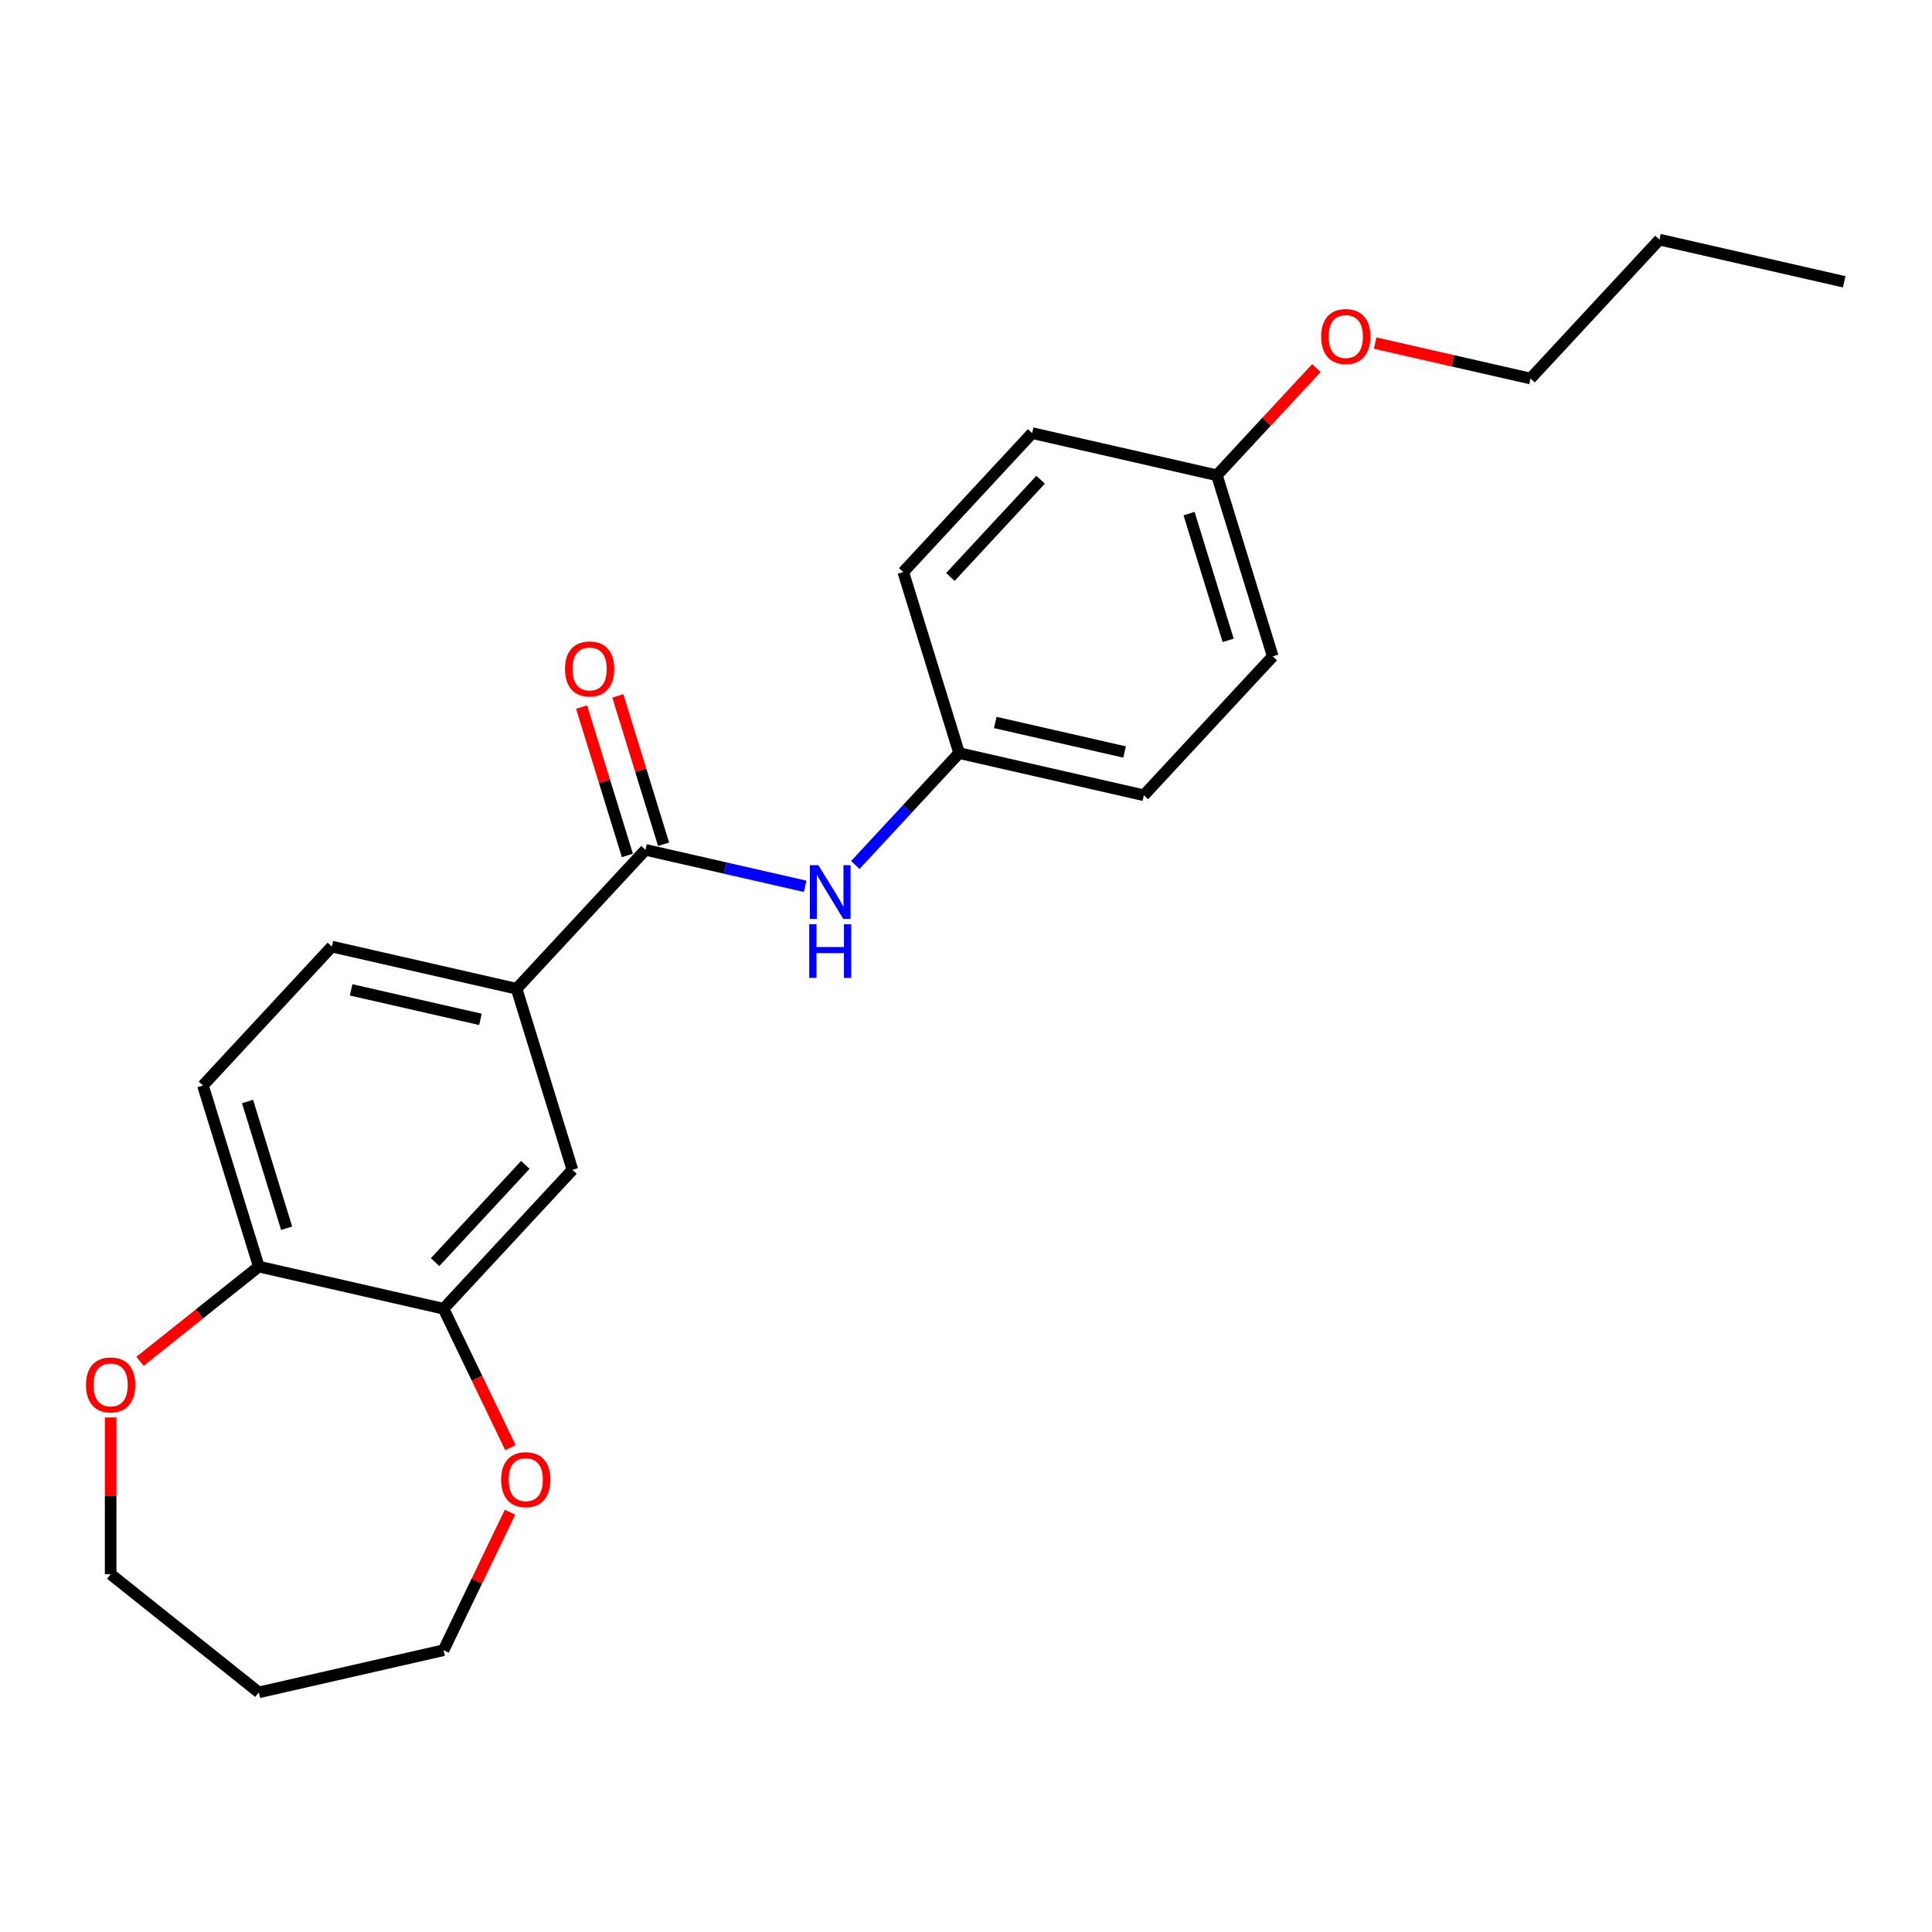 <?xml version='1.0' encoding='iso-8859-1'?>
<svg version='1.1' baseProfile='full'
              xmlns='http://www.w3.org/2000/svg'
                      xmlns:rdkit='http://www.rdkit.org/xml'
                      xmlns:xlink='http://www.w3.org/1999/xlink'
                  xml:space='preserve'
width='1000px' height='1000px' viewBox='0 0 1000 1000'>
<!-- END OF HEADER -->
<rect style='opacity:1.0;fill:#FFFFFF;stroke:none' width='1000' height='1000' x='0' y='0'> </rect>
<path class='bond-0' d='M 334.099,439.878 L 267.385,511.779' style='fill:none;fill-rule:evenodd;stroke:#000000;stroke-width:6px;stroke-linecap:butt;stroke-linejoin:miter;stroke-opacity:1' />
<path class='bond-1' d='M 334.099,439.878 L 375.418,449.309' style='fill:none;fill-rule:evenodd;stroke:#000000;stroke-width:6px;stroke-linecap:butt;stroke-linejoin:miter;stroke-opacity:1' />
<path class='bond-1' d='M 375.418,449.309 L 416.738,458.74' style='fill:none;fill-rule:evenodd;stroke:#0000FF;stroke-width:6px;stroke-linecap:butt;stroke-linejoin:miter;stroke-opacity:1' />
<path class='bond-6' d='M 343.472,436.987 L 331.627,398.589' style='fill:none;fill-rule:evenodd;stroke:#000000;stroke-width:6px;stroke-linecap:butt;stroke-linejoin:miter;stroke-opacity:1' />
<path class='bond-6' d='M 331.627,398.589 L 319.783,360.19' style='fill:none;fill-rule:evenodd;stroke:#FF0000;stroke-width:6px;stroke-linecap:butt;stroke-linejoin:miter;stroke-opacity:1' />
<path class='bond-6' d='M 324.726,442.769 L 312.882,404.371' style='fill:none;fill-rule:evenodd;stroke:#000000;stroke-width:6px;stroke-linecap:butt;stroke-linejoin:miter;stroke-opacity:1' />
<path class='bond-6' d='M 312.882,404.371 L 301.037,365.972' style='fill:none;fill-rule:evenodd;stroke:#FF0000;stroke-width:6px;stroke-linecap:butt;stroke-linejoin:miter;stroke-opacity:1' />
<path class='bond-3' d='M 267.385,511.779 L 296.295,605.506' style='fill:none;fill-rule:evenodd;stroke:#000000;stroke-width:6px;stroke-linecap:butt;stroke-linejoin:miter;stroke-opacity:1' />
<path class='bond-8' d='M 267.385,511.779 L 171.76,489.953' style='fill:none;fill-rule:evenodd;stroke:#000000;stroke-width:6px;stroke-linecap:butt;stroke-linejoin:miter;stroke-opacity:1' />
<path class='bond-8' d='M 248.676,527.63 L 181.738,512.352' style='fill:none;fill-rule:evenodd;stroke:#000000;stroke-width:6px;stroke-linecap:butt;stroke-linejoin:miter;stroke-opacity:1' />
<path class='bond-10' d='M 442.71,447.708 L 469.574,418.756' style='fill:none;fill-rule:evenodd;stroke:#0000FF;stroke-width:6px;stroke-linecap:butt;stroke-linejoin:miter;stroke-opacity:1' />
<path class='bond-10' d='M 469.574,418.756 L 496.438,389.803' style='fill:none;fill-rule:evenodd;stroke:#000000;stroke-width:6px;stroke-linecap:butt;stroke-linejoin:miter;stroke-opacity:1' />
<path class='bond-2' d='M 229.581,677.407 L 296.295,605.506' style='fill:none;fill-rule:evenodd;stroke:#000000;stroke-width:6px;stroke-linecap:butt;stroke-linejoin:miter;stroke-opacity:1' />
<path class='bond-2' d='M 225.208,653.279 L 271.908,602.948' style='fill:none;fill-rule:evenodd;stroke:#000000;stroke-width:6px;stroke-linecap:butt;stroke-linejoin:miter;stroke-opacity:1' />
<path class='bond-5' d='M 229.581,677.407 L 246.887,713.343' style='fill:none;fill-rule:evenodd;stroke:#000000;stroke-width:6px;stroke-linecap:butt;stroke-linejoin:miter;stroke-opacity:1' />
<path class='bond-5' d='M 246.887,713.343 L 264.193,749.28' style='fill:none;fill-rule:evenodd;stroke:#FF0000;stroke-width:6px;stroke-linecap:butt;stroke-linejoin:miter;stroke-opacity:1' />
<path class='bond-24' d='M 229.581,677.407 L 133.956,655.581' style='fill:none;fill-rule:evenodd;stroke:#000000;stroke-width:6px;stroke-linecap:butt;stroke-linejoin:miter;stroke-opacity:1' />
<path class='bond-4' d='M 133.956,655.581 L 105.045,561.854' style='fill:none;fill-rule:evenodd;stroke:#000000;stroke-width:6px;stroke-linecap:butt;stroke-linejoin:miter;stroke-opacity:1' />
<path class='bond-4' d='M 148.365,635.74 L 128.127,570.131' style='fill:none;fill-rule:evenodd;stroke:#000000;stroke-width:6px;stroke-linecap:butt;stroke-linejoin:miter;stroke-opacity:1' />
<path class='bond-7' d='M 133.956,655.581 L 103.215,680.096' style='fill:none;fill-rule:evenodd;stroke:#000000;stroke-width:6px;stroke-linecap:butt;stroke-linejoin:miter;stroke-opacity:1' />
<path class='bond-7' d='M 103.215,680.096 L 72.474,704.611' style='fill:none;fill-rule:evenodd;stroke:#FF0000;stroke-width:6px;stroke-linecap:butt;stroke-linejoin:miter;stroke-opacity:1' />
<path class='bond-18' d='M 263.986,782.707 L 246.783,818.428' style='fill:none;fill-rule:evenodd;stroke:#FF0000;stroke-width:6px;stroke-linecap:butt;stroke-linejoin:miter;stroke-opacity:1' />
<path class='bond-18' d='M 246.783,818.428 L 229.581,854.149' style='fill:none;fill-rule:evenodd;stroke:#000000;stroke-width:6px;stroke-linecap:butt;stroke-linejoin:miter;stroke-opacity:1' />
<path class='bond-19' d='M 57.271,733.665 L 57.271,774.242' style='fill:none;fill-rule:evenodd;stroke:#FF0000;stroke-width:6px;stroke-linecap:butt;stroke-linejoin:miter;stroke-opacity:1' />
<path class='bond-19' d='M 57.271,774.242 L 57.271,814.82' style='fill:none;fill-rule:evenodd;stroke:#000000;stroke-width:6px;stroke-linecap:butt;stroke-linejoin:miter;stroke-opacity:1' />
<path class='bond-9' d='M 171.76,489.953 L 105.045,561.854' style='fill:none;fill-rule:evenodd;stroke:#000000;stroke-width:6px;stroke-linecap:butt;stroke-linejoin:miter;stroke-opacity:1' />
<path class='bond-12' d='M 496.438,389.803 L 467.527,296.077' style='fill:none;fill-rule:evenodd;stroke:#000000;stroke-width:6px;stroke-linecap:butt;stroke-linejoin:miter;stroke-opacity:1' />
<path class='bond-13' d='M 496.438,389.803 L 592.063,411.629' style='fill:none;fill-rule:evenodd;stroke:#000000;stroke-width:6px;stroke-linecap:butt;stroke-linejoin:miter;stroke-opacity:1' />
<path class='bond-13' d='M 515.147,373.952 L 582.085,389.23' style='fill:none;fill-rule:evenodd;stroke:#000000;stroke-width:6px;stroke-linecap:butt;stroke-linejoin:miter;stroke-opacity:1' />
<path class='bond-11' d='M 629.867,246.002 L 658.778,339.728' style='fill:none;fill-rule:evenodd;stroke:#000000;stroke-width:6px;stroke-linecap:butt;stroke-linejoin:miter;stroke-opacity:1' />
<path class='bond-11' d='M 615.458,265.843 L 635.696,331.451' style='fill:none;fill-rule:evenodd;stroke:#000000;stroke-width:6px;stroke-linecap:butt;stroke-linejoin:miter;stroke-opacity:1' />
<path class='bond-17' d='M 629.867,246.002 L 655.622,218.244' style='fill:none;fill-rule:evenodd;stroke:#000000;stroke-width:6px;stroke-linecap:butt;stroke-linejoin:miter;stroke-opacity:1' />
<path class='bond-17' d='M 655.622,218.244 L 681.378,190.486' style='fill:none;fill-rule:evenodd;stroke:#FF0000;stroke-width:6px;stroke-linecap:butt;stroke-linejoin:miter;stroke-opacity:1' />
<path class='bond-23' d='M 629.867,246.002 L 534.242,224.176' style='fill:none;fill-rule:evenodd;stroke:#000000;stroke-width:6px;stroke-linecap:butt;stroke-linejoin:miter;stroke-opacity:1' />
<path class='bond-14' d='M 467.527,296.077 L 534.242,224.176' style='fill:none;fill-rule:evenodd;stroke:#000000;stroke-width:6px;stroke-linecap:butt;stroke-linejoin:miter;stroke-opacity:1' />
<path class='bond-14' d='M 491.915,298.634 L 538.615,248.304' style='fill:none;fill-rule:evenodd;stroke:#000000;stroke-width:6px;stroke-linecap:butt;stroke-linejoin:miter;stroke-opacity:1' />
<path class='bond-15' d='M 592.063,411.629 L 658.778,339.728' style='fill:none;fill-rule:evenodd;stroke:#000000;stroke-width:6px;stroke-linecap:butt;stroke-linejoin:miter;stroke-opacity:1' />
<path class='bond-16' d='M 133.956,875.974 L 229.581,854.149' style='fill:none;fill-rule:evenodd;stroke:#000000;stroke-width:6px;stroke-linecap:butt;stroke-linejoin:miter;stroke-opacity:1' />
<path class='bond-25' d='M 133.956,875.974 L 57.271,814.82' style='fill:none;fill-rule:evenodd;stroke:#000000;stroke-width:6px;stroke-linecap:butt;stroke-linejoin:miter;stroke-opacity:1' />
<path class='bond-20' d='M 711.784,177.571 L 751.995,186.749' style='fill:none;fill-rule:evenodd;stroke:#FF0000;stroke-width:6px;stroke-linecap:butt;stroke-linejoin:miter;stroke-opacity:1' />
<path class='bond-20' d='M 751.995,186.749 L 792.206,195.927' style='fill:none;fill-rule:evenodd;stroke:#000000;stroke-width:6px;stroke-linecap:butt;stroke-linejoin:miter;stroke-opacity:1' />
<path class='bond-21' d='M 792.206,195.927 L 858.92,124.026' style='fill:none;fill-rule:evenodd;stroke:#000000;stroke-width:6px;stroke-linecap:butt;stroke-linejoin:miter;stroke-opacity:1' />
<path class='bond-22' d='M 858.92,124.026 L 954.545,145.851' style='fill:none;fill-rule:evenodd;stroke:#000000;stroke-width:6px;stroke-linecap:butt;stroke-linejoin:miter;stroke-opacity:1' />
<path  class='atom-2' d='M 423.584 447.815
L 432.686 462.528
Q 433.589 463.98, 435.04 466.608
Q 436.492 469.237, 436.57 469.394
L 436.57 447.815
L 440.258 447.815
L 440.258 475.593
L 436.453 475.593
L 426.683 459.507
Q 425.546 457.624, 424.329 455.466
Q 423.152 453.308, 422.799 452.641
L 422.799 475.593
L 419.19 475.593
L 419.19 447.815
L 423.584 447.815
' fill='#0000FF'/>
<path  class='atom-2' d='M 418.856 478.371
L 422.623 478.371
L 422.623 490.18
L 436.825 490.18
L 436.825 478.371
L 440.592 478.371
L 440.592 506.148
L 436.825 506.148
L 436.825 493.319
L 422.623 493.319
L 422.623 506.148
L 418.856 506.148
L 418.856 478.371
' fill='#0000FF'/>
<path  class='atom-6' d='M 259.387 765.856
Q 259.387 759.186, 262.683 755.459
Q 265.979 751.732, 272.138 751.732
Q 278.298 751.732, 281.594 755.459
Q 284.889 759.186, 284.889 765.856
Q 284.889 772.604, 281.554 776.449
Q 278.22 780.255, 272.138 780.255
Q 266.018 780.255, 262.683 776.449
Q 259.387 772.644, 259.387 765.856
M 272.138 777.116
Q 276.376 777.116, 278.651 774.291
Q 280.966 771.427, 280.966 765.856
Q 280.966 760.403, 278.651 757.656
Q 276.376 754.871, 272.138 754.871
Q 267.901 754.871, 265.586 757.617
Q 263.311 760.363, 263.311 765.856
Q 263.311 771.467, 265.586 774.291
Q 267.901 777.116, 272.138 777.116
' fill='#FF0000'/>
<path  class='atom-7' d='M 292.437 346.23
Q 292.437 339.56, 295.733 335.833
Q 299.028 332.106, 305.188 332.106
Q 311.348 332.106, 314.643 335.833
Q 317.939 339.56, 317.939 346.23
Q 317.939 352.978, 314.604 356.823
Q 311.269 360.629, 305.188 360.629
Q 299.068 360.629, 295.733 356.823
Q 292.437 353.018, 292.437 346.23
M 305.188 357.49
Q 309.425 357.49, 311.701 354.665
Q 314.016 351.801, 314.016 346.23
Q 314.016 340.777, 311.701 338.03
Q 309.425 335.245, 305.188 335.245
Q 300.951 335.245, 298.636 337.991
Q 296.36 340.737, 296.36 346.23
Q 296.36 351.841, 298.636 354.665
Q 300.951 357.49, 305.188 357.49
' fill='#FF0000'/>
<path  class='atom-8' d='M 44.52 716.814
Q 44.52 710.144, 47.815 706.417
Q 51.111 702.69, 57.271 702.69
Q 63.43 702.69, 66.726 706.417
Q 70.022 710.144, 70.022 716.814
Q 70.022 723.562, 66.687 727.407
Q 63.352 731.213, 57.271 731.213
Q 51.15 731.213, 47.815 727.407
Q 44.52 723.601, 44.52 716.814
M 57.271 728.074
Q 61.508 728.074, 63.784 725.249
Q 66.098 722.385, 66.098 716.814
Q 66.098 711.36, 63.784 708.614
Q 61.508 705.829, 57.271 705.829
Q 53.033 705.829, 50.719 708.575
Q 48.443 711.321, 48.443 716.814
Q 48.443 722.424, 50.719 725.249
Q 53.033 728.074, 57.271 728.074
' fill='#FF0000'/>
<path  class='atom-18' d='M 683.83 174.179
Q 683.83 167.509, 687.126 163.782
Q 690.421 160.055, 696.581 160.055
Q 702.741 160.055, 706.036 163.782
Q 709.332 167.509, 709.332 174.179
Q 709.332 180.927, 705.997 184.772
Q 702.662 188.578, 696.581 188.578
Q 690.461 188.578, 687.126 184.772
Q 683.83 180.967, 683.83 174.179
M 696.581 185.439
Q 700.818 185.439, 703.094 182.614
Q 705.409 179.75, 705.409 174.179
Q 705.409 168.726, 703.094 165.979
Q 700.818 163.194, 696.581 163.194
Q 692.344 163.194, 690.029 165.94
Q 687.753 168.686, 687.753 174.179
Q 687.753 179.79, 690.029 182.614
Q 692.344 185.439, 696.581 185.439
' fill='#FF0000'/>
</svg>
